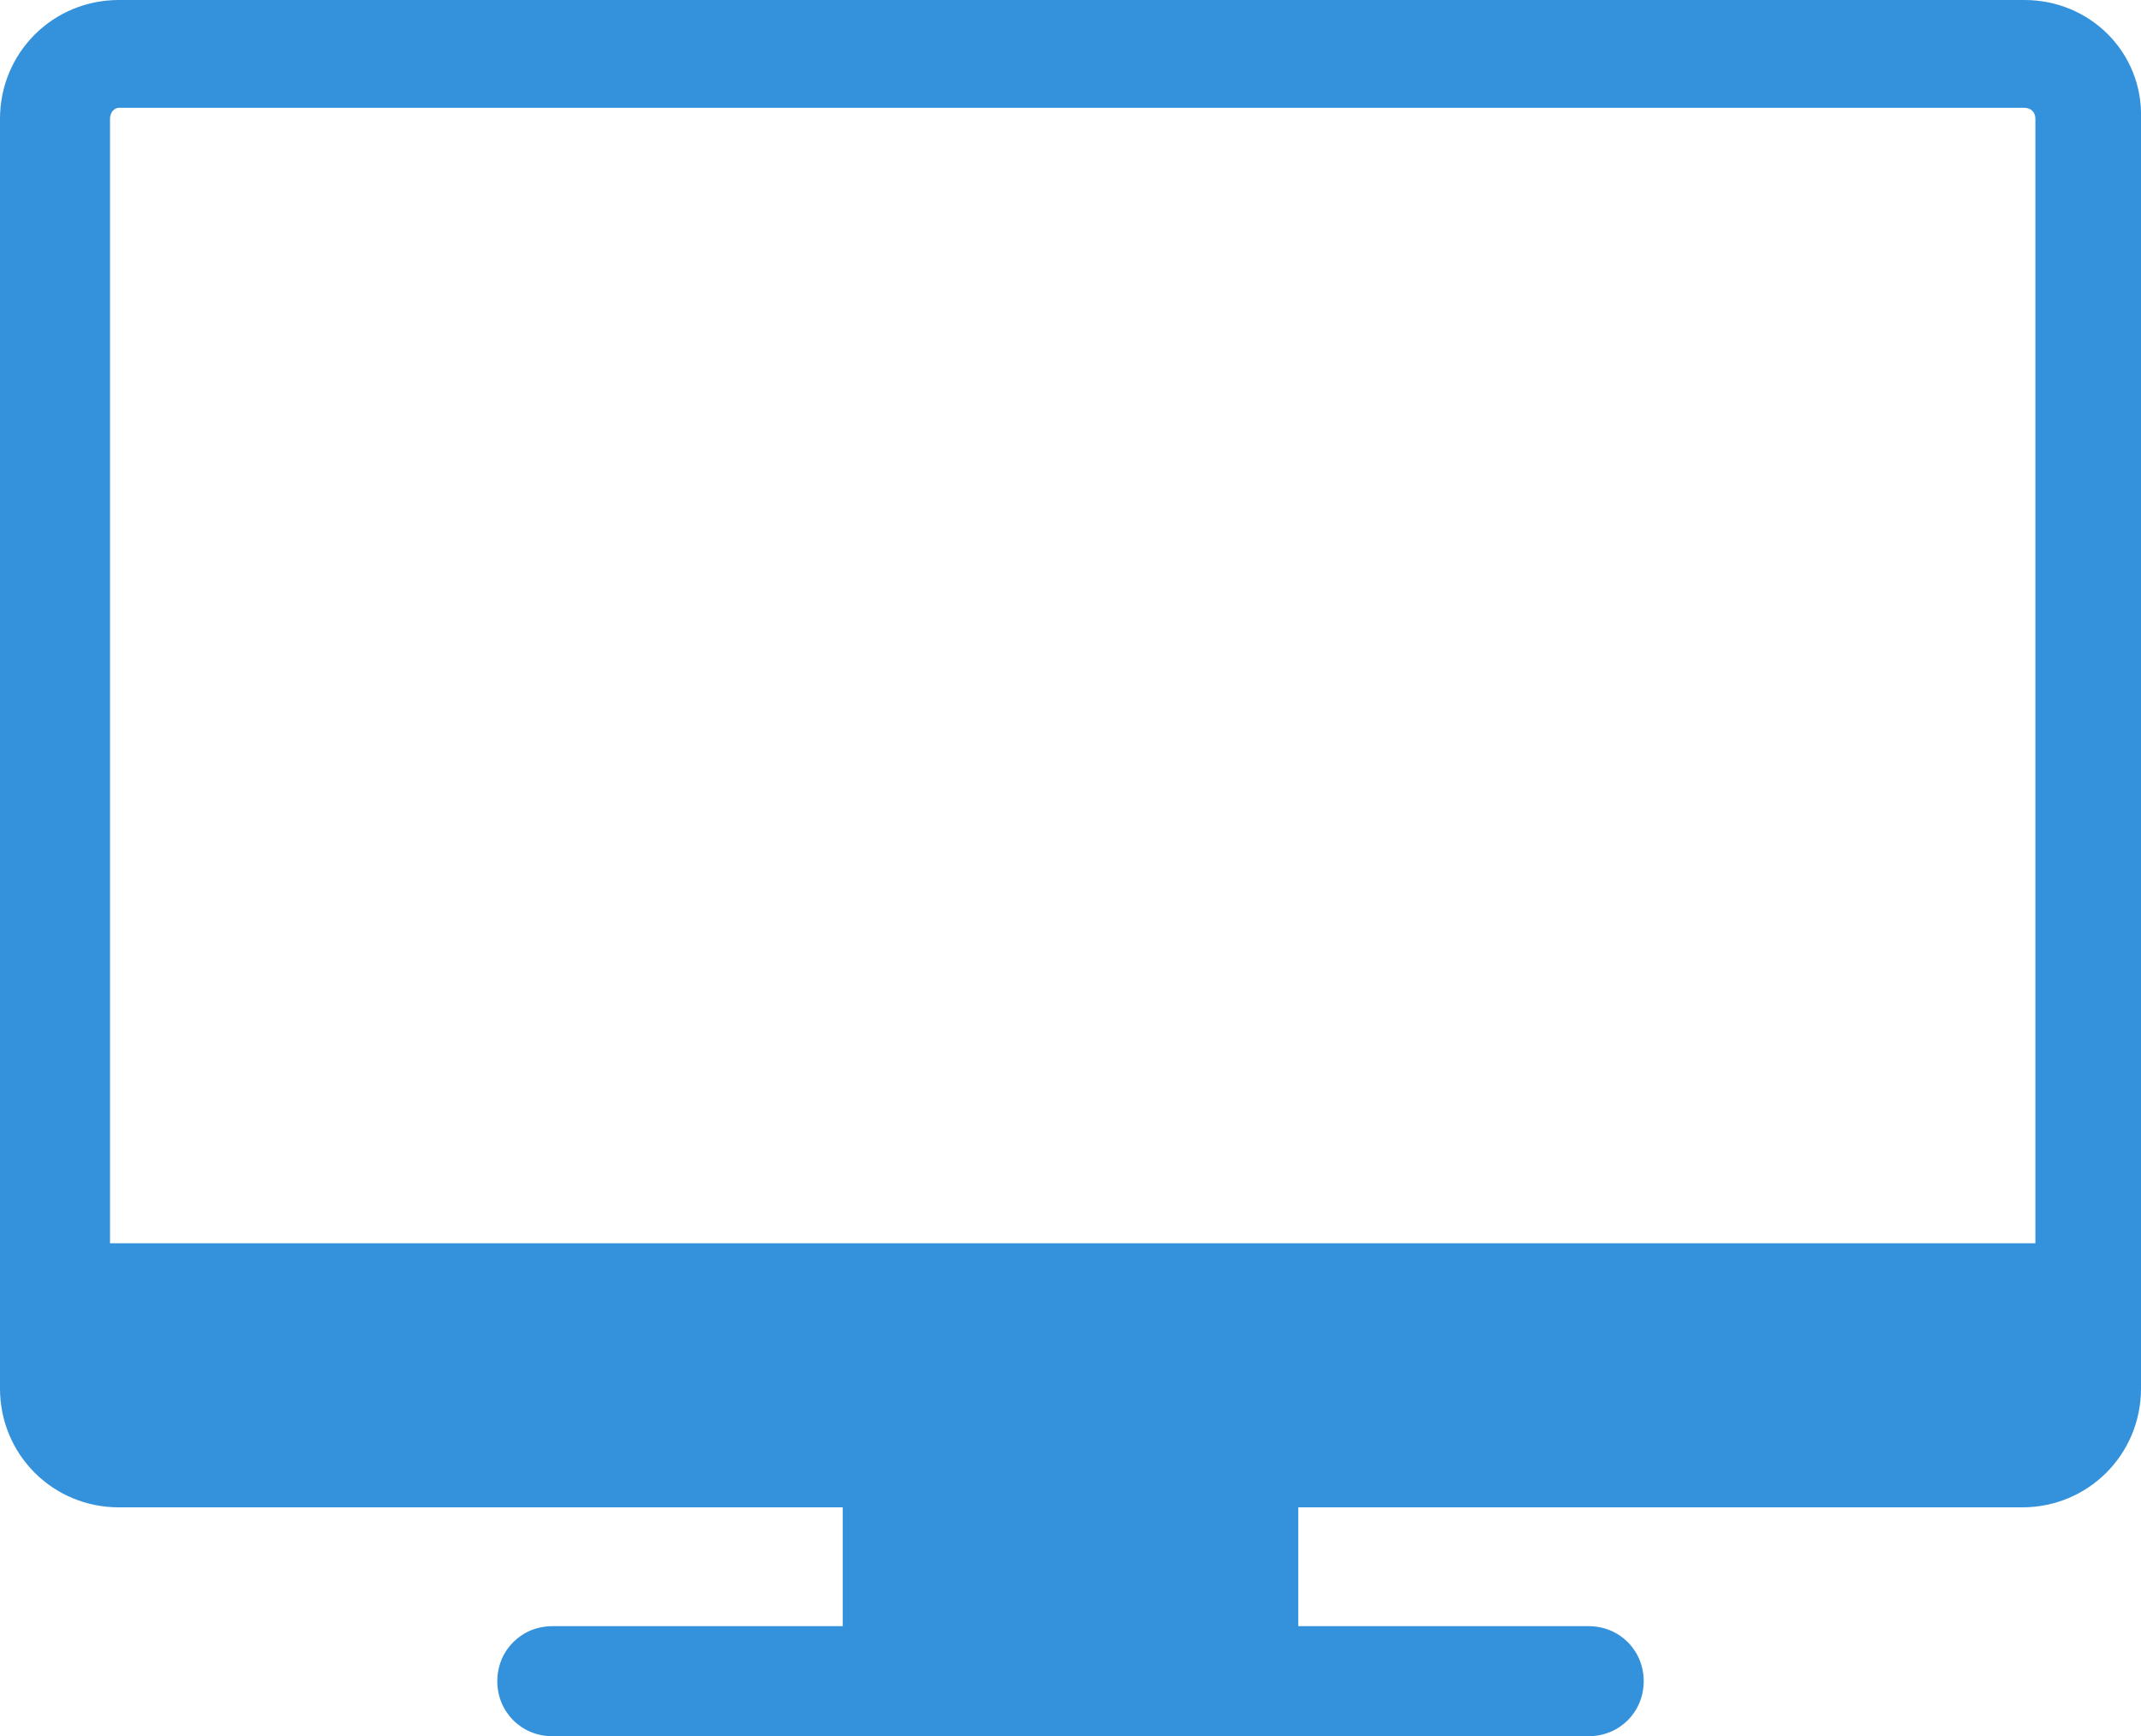 <?xml version="1.0" encoding="utf-8"?>
<!-- Generator: Adobe Illustrator 23.0.0, SVG Export Plug-In . SVG Version: 6.00 Build 0)  -->
<svg version="1.1" id="Layer_1" xmlns="http://www.w3.org/2000/svg" xmlns:xlink="http://www.w3.org/1999/xlink" x="0px" y="0px"
	 viewBox="0 0 97.3 78.9" style="enable-background:new 0 0 97.3 78.9;" xml:space="preserve">
<style type="text/css">
	.st0{fill:#3392DB;}
</style>
<path class="st0" d="M92,0H5.4C2.4,0,0,2.4,0,5.4v57.7c0,3,2.4,5.4,5.4,5.4h32.9v5.4H25.1c-1.4,0-2.5,1.1-2.5,2.5s1.1,2.5,2.5,2.5
	h47.1c1.4,0,2.5-1.1,2.5-2.5s-1.1-2.5-2.5-2.5H59v-5.4h32.9c3,0,5.4-2.4,5.4-5.4V5.4C97.4,2.4,95,0,92,0z M5.4,4.9H92
	c0.3,0,0.5,0.2,0.5,0.5v51.1H5V5.4C5,5.1,5.2,4.9,5.4,4.9z"/>
</svg>
